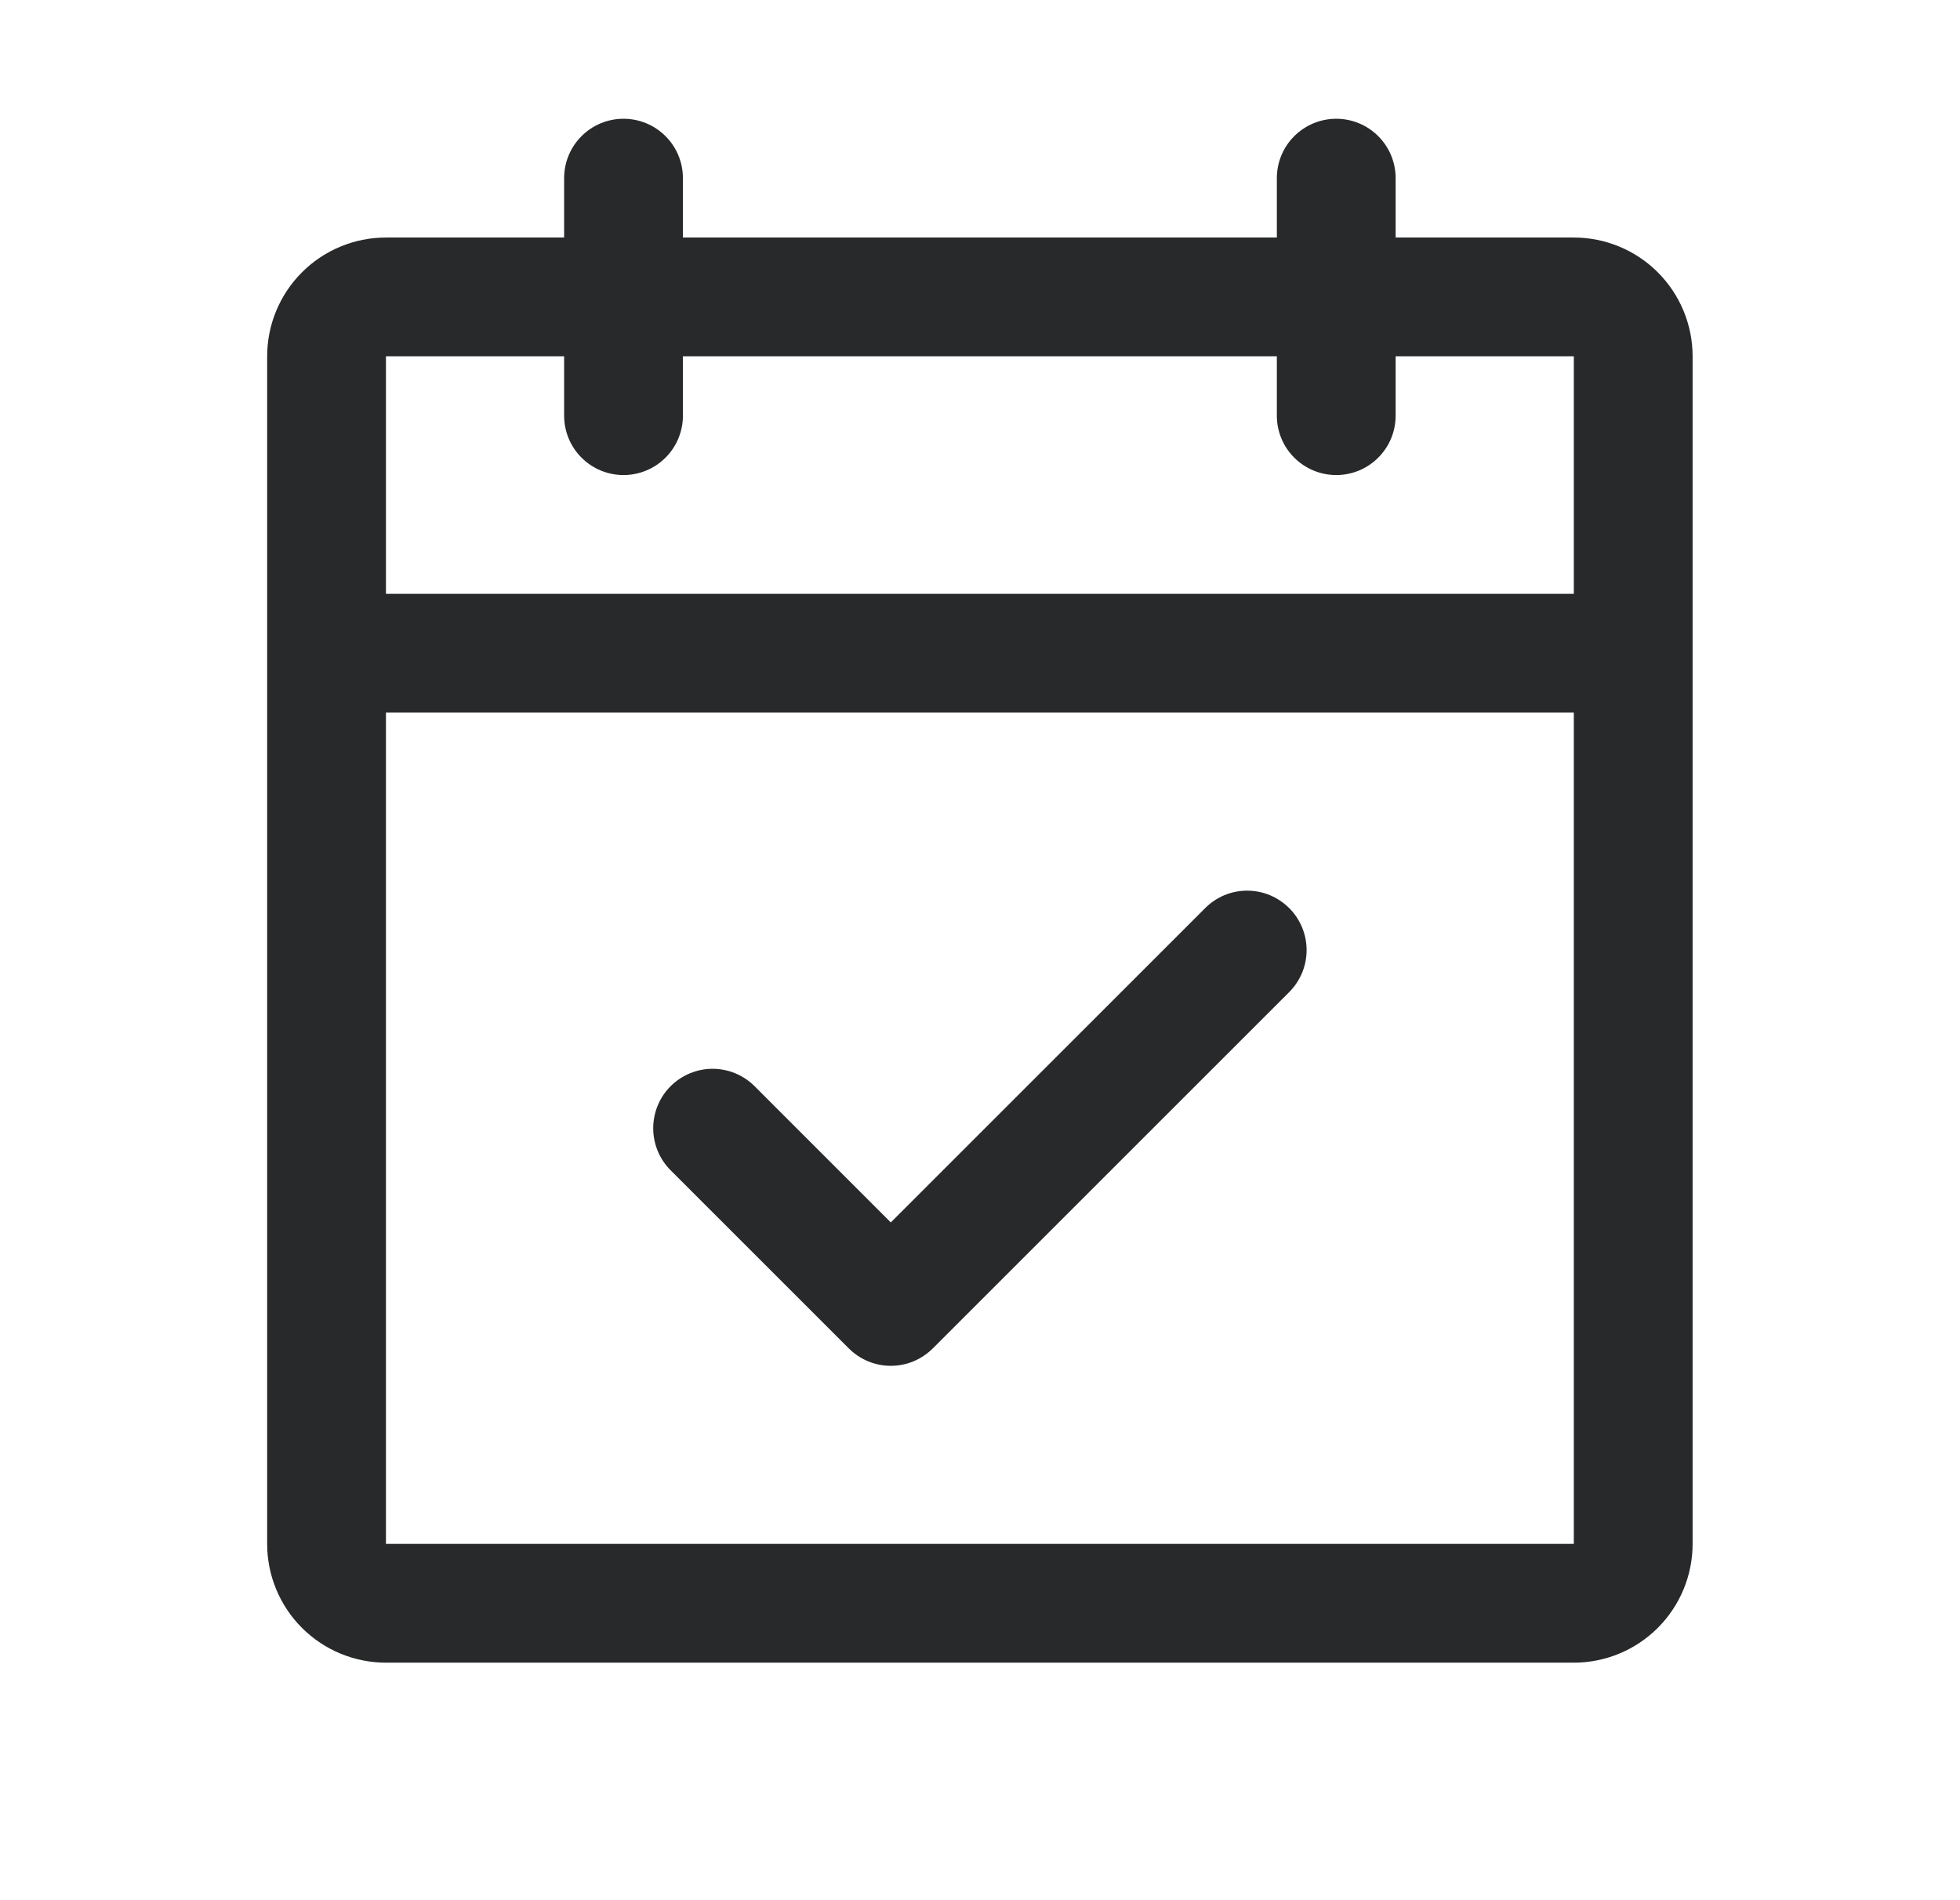 <svg xmlns="http://www.w3.org/2000/svg" fill="none" viewBox="0 0 33 32" height="32" width="33">
<g id="calendar-check 1">
<path fill="#28292A" d="M26.498 4H23.498V3C23.498 2.735 23.393 2.48 23.205 2.293C23.018 2.105 22.763 2 22.498 2C22.233 2 21.979 2.105 21.791 2.293C21.603 2.48 21.498 2.735 21.498 3V4H11.498V3C11.498 2.735 11.393 2.48 11.205 2.293C11.018 2.105 10.763 2 10.498 2C10.233 2 9.978 2.105 9.791 2.293C9.603 2.48 9.498 2.735 9.498 3V4H6.498C5.968 4 5.459 4.211 5.084 4.586C4.709 4.961 4.498 5.47 4.498 6V26C4.498 26.53 4.709 27.039 5.084 27.414C5.459 27.789 5.968 28 6.498 28H26.498C27.029 28 27.537 27.789 27.912 27.414C28.287 27.039 28.498 26.53 28.498 26V6C28.498 5.47 28.287 4.961 27.912 4.586C27.537 4.211 27.029 4 26.498 4ZM9.498 6V7C9.498 7.265 9.603 7.52 9.791 7.707C9.978 7.895 10.233 8 10.498 8C10.763 8 11.018 7.895 11.205 7.707C11.393 7.52 11.498 7.265 11.498 7V6H21.498V7C21.498 7.265 21.603 7.52 21.791 7.707C21.979 7.895 22.233 8 22.498 8C22.763 8 23.018 7.895 23.205 7.707C23.393 7.52 23.498 7.265 23.498 7V6H26.498V10H6.498V6H9.498ZM26.498 26H6.498V12H26.498V26ZM21.706 15.293C21.799 15.385 21.872 15.496 21.923 15.617C21.973 15.739 21.999 15.869 21.999 16C21.999 16.131 21.973 16.262 21.923 16.383C21.872 16.504 21.799 16.615 21.706 16.707L15.706 22.707C15.613 22.8 15.502 22.874 15.381 22.925C15.26 22.975 15.13 23.001 14.998 23.001C14.867 23.001 14.736 22.975 14.615 22.925C14.494 22.874 14.383 22.8 14.29 22.707L11.29 19.707C11.103 19.52 10.998 19.265 10.998 19C10.998 18.735 11.103 18.48 11.29 18.293C11.478 18.105 11.733 17.999 11.998 17.999C12.263 17.999 12.518 18.105 12.706 18.293L14.998 20.586L20.291 15.293C20.383 15.2 20.494 15.126 20.615 15.075C20.736 15.025 20.867 14.999 20.998 14.999C21.13 14.999 21.26 15.025 21.381 15.075C21.502 15.126 21.613 15.2 21.706 15.293Z" id="Vector"></path>
</g>
</svg>
